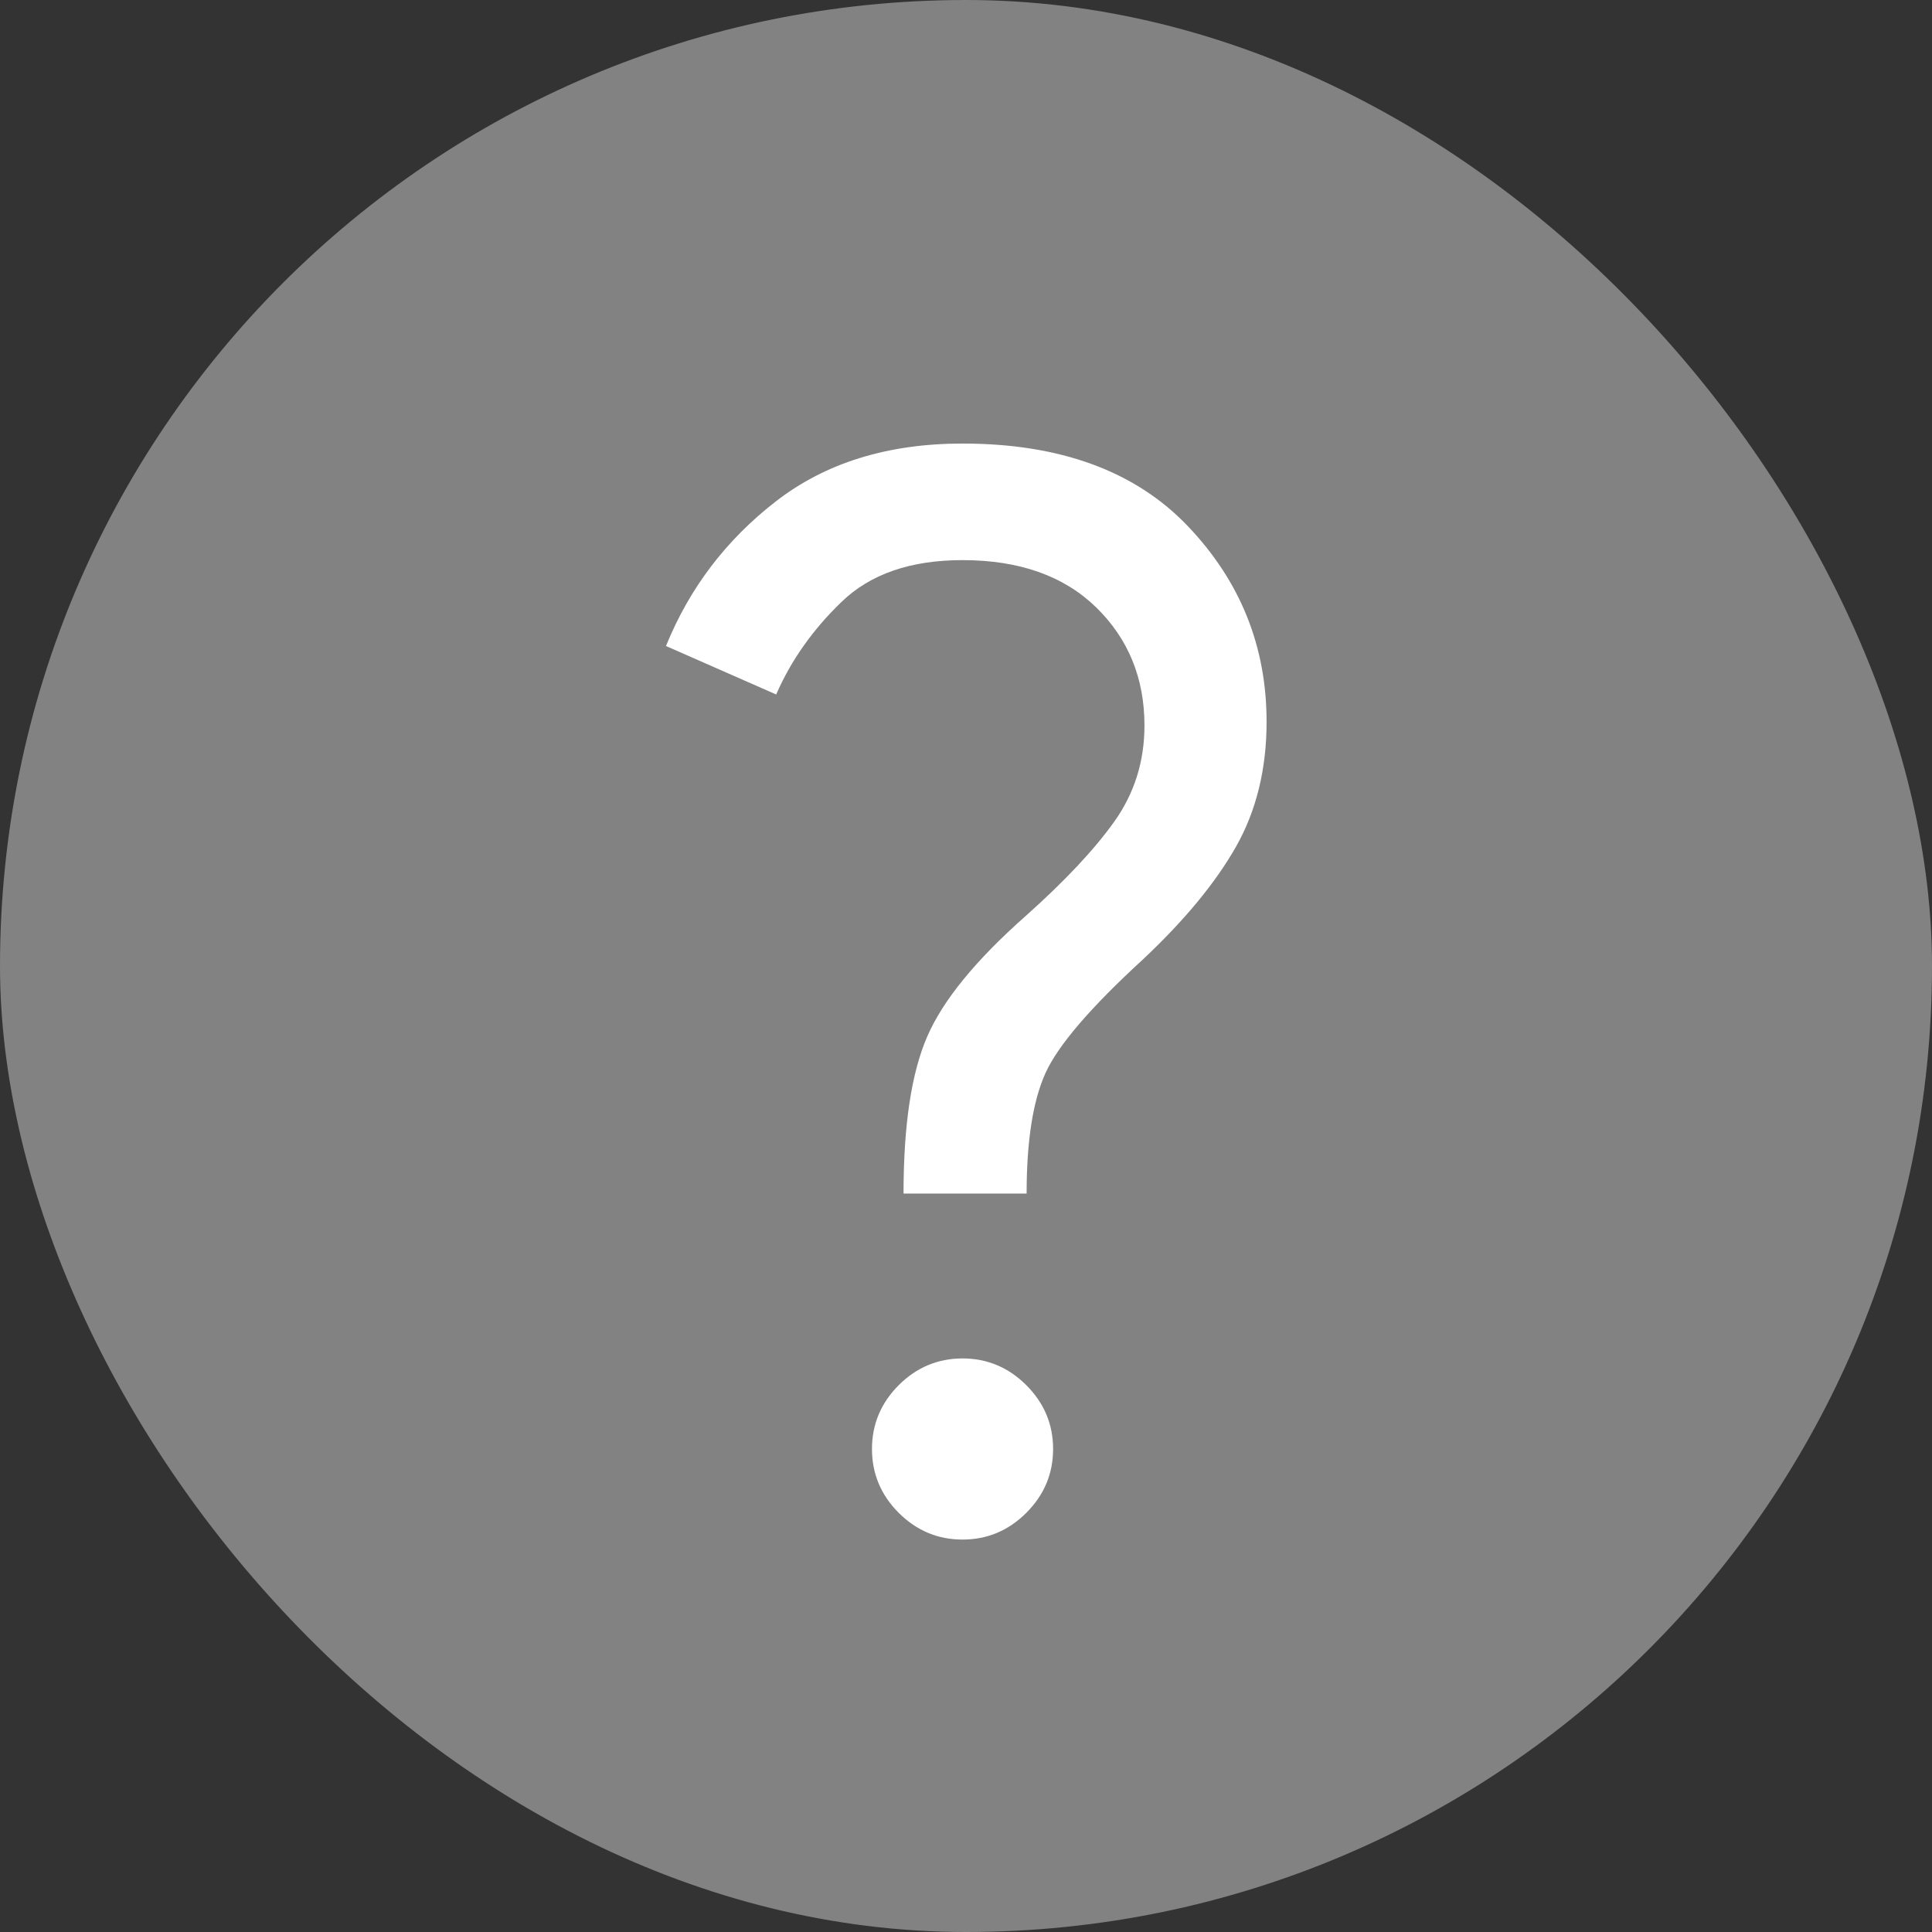 <svg width="24" height="24" viewBox="0 0 24 24" fill="none" xmlns="http://www.w3.org/2000/svg">
<rect x="0" y="0" width="24" height="24" fill="#333333" stroke="none"/>
<rect width="24" height="24" rx="12" fill="#828282"/>
<path d="M11.224 14.827C11.224 13.978 11.322 13.328 11.518 12.877C11.713 12.426 12.122 11.926 12.743 11.377C13.226 10.946 13.593 10.556 13.843 10.205C14.092 9.855 14.217 9.457 14.217 9.013C14.217 8.424 14.016 7.934 13.615 7.543C13.213 7.153 12.661 6.958 11.957 6.958C11.314 6.958 10.814 7.13 10.457 7.474C10.099 7.818 9.827 8.202 9.642 8.627L8.273 8.025C8.564 7.307 9.019 6.708 9.637 6.229C10.256 5.749 11.029 5.51 11.957 5.51C13.168 5.51 14.101 5.851 14.754 6.534C15.407 7.218 15.734 8.028 15.734 8.967C15.734 9.553 15.607 10.071 15.353 10.52C15.098 10.968 14.713 11.435 14.195 11.921C13.544 12.518 13.141 12.989 12.986 13.333C12.831 13.678 12.753 14.176 12.753 14.827H11.224ZM11.957 19.125C11.65 19.125 11.386 19.014 11.164 18.793C10.943 18.571 10.832 18.307 10.832 18C10.832 17.693 10.943 17.429 11.164 17.207C11.386 16.986 11.65 16.875 11.957 16.875C12.263 16.875 12.528 16.986 12.749 17.207C12.971 17.429 13.082 17.693 13.082 18C13.082 18.307 12.971 18.571 12.749 18.793C12.528 19.014 12.263 19.125 11.957 19.125Z" fill="white"/>
</svg>
